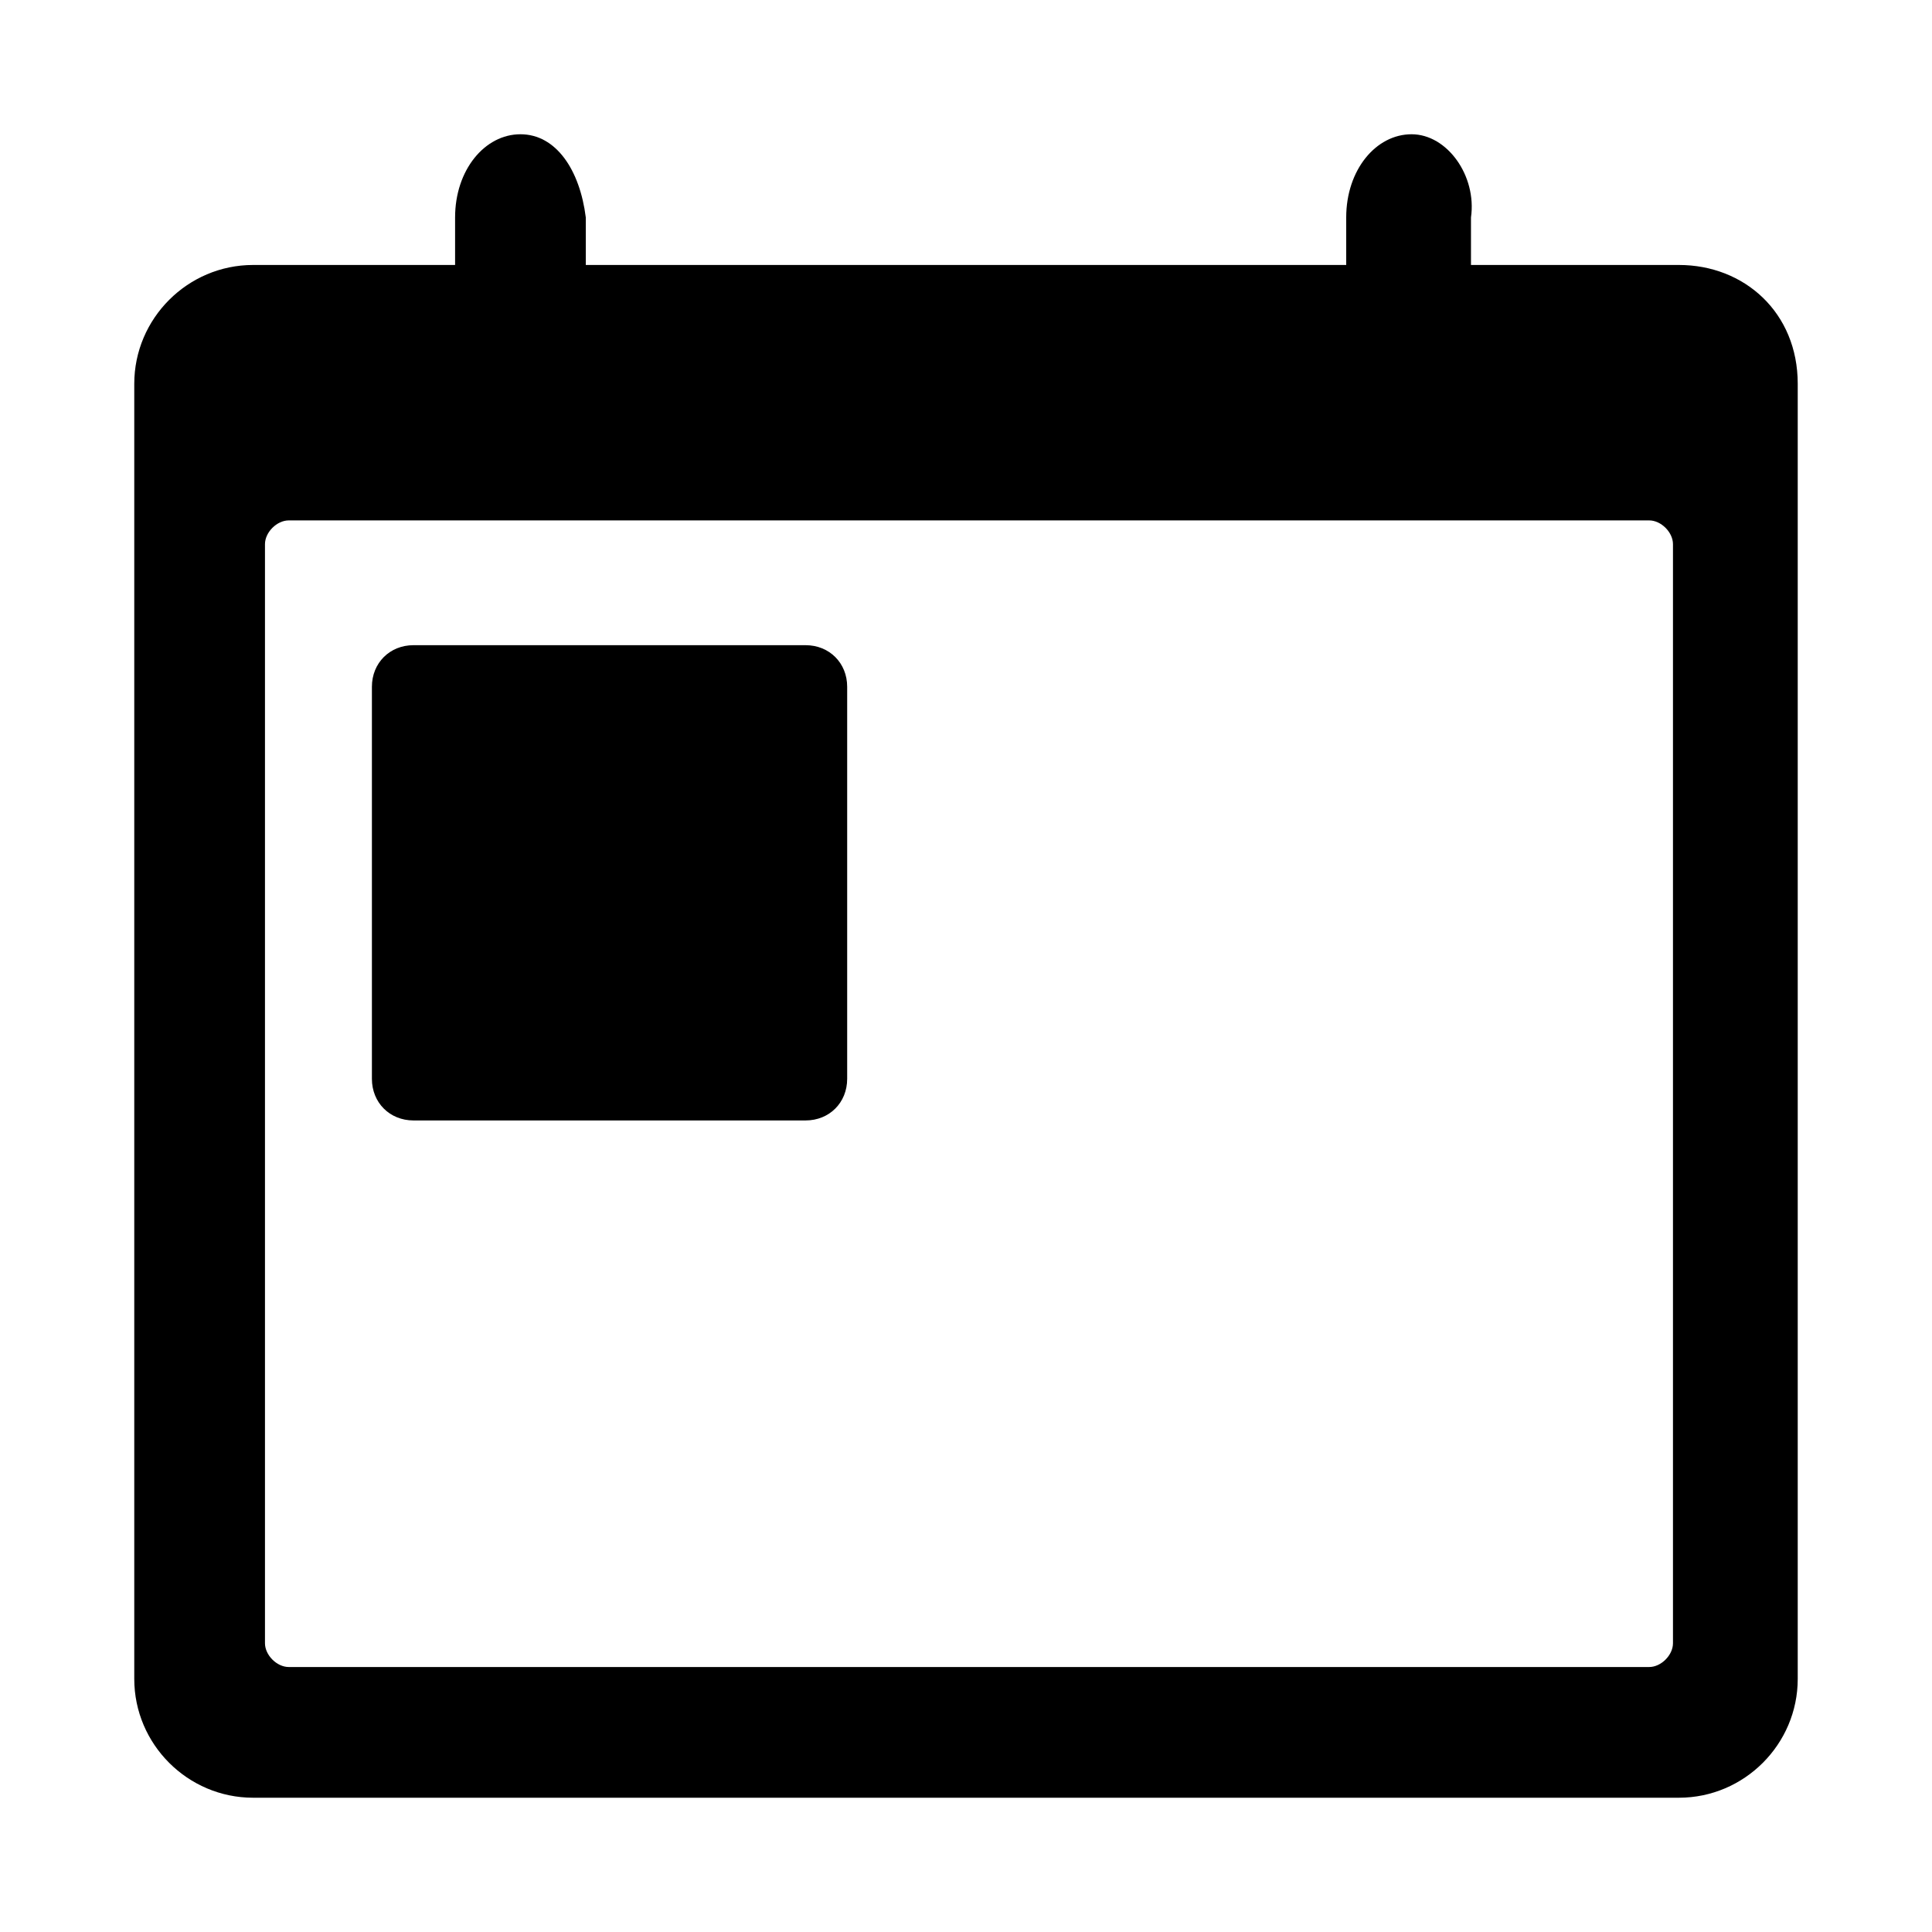 <?xml version="1.0" encoding="UTF-8"?>
<!-- Uploaded to: SVG Repo, www.svgrepo.com, Generator: SVG Repo Mixer Tools -->
<svg fill="#000000" width="800px" height="800px" version="1.1" viewBox="144 144 512 512" xmlns="http://www.w3.org/2000/svg">
 <g>
  <path d="m588.93 214.22h-377.86c-17.32 0-31.488 14.168-31.488 31.488v343.22c0 17.32 14.168 31.488 31.488 31.488h377.86c17.32 0 31.488-14.168 31.488-31.488v-343.22c0-18.895-14.168-31.488-31.488-31.488zm-1.574 365.26c0 3.148-3.148 6.297-6.297 6.297h-360.54c-3.148 0-6.297-3.148-6.297-6.297v-291.27c0-3.148 3.148-6.297 6.297-6.297h360.54c3.148 0 6.297 3.148 6.297 6.297z"/>
  <path d="m281.92 179.58c-9.445 0-17.316 9.445-17.316 22.043v22.043h34.637v-22.043c-1.574-12.598-7.875-22.043-17.32-22.043z"/>
  <path d="m518.08 179.58c-9.445 0-17.32 9.445-17.32 22.043v22.043h33.062l0.004-22.043c1.574-11.023-6.301-22.043-15.746-22.043z"/>
  <path d="m357.49 314.98h-103.91c-6.297 0-11.02 4.723-11.02 11.02v103.91c0 6.297 4.723 11.02 11.02 11.02h103.91c6.297 0 11.02-4.723 11.02-11.02v-103.91c0.004-6.297-4.719-11.02-11.02-11.02z"/>
 </g>
</svg>